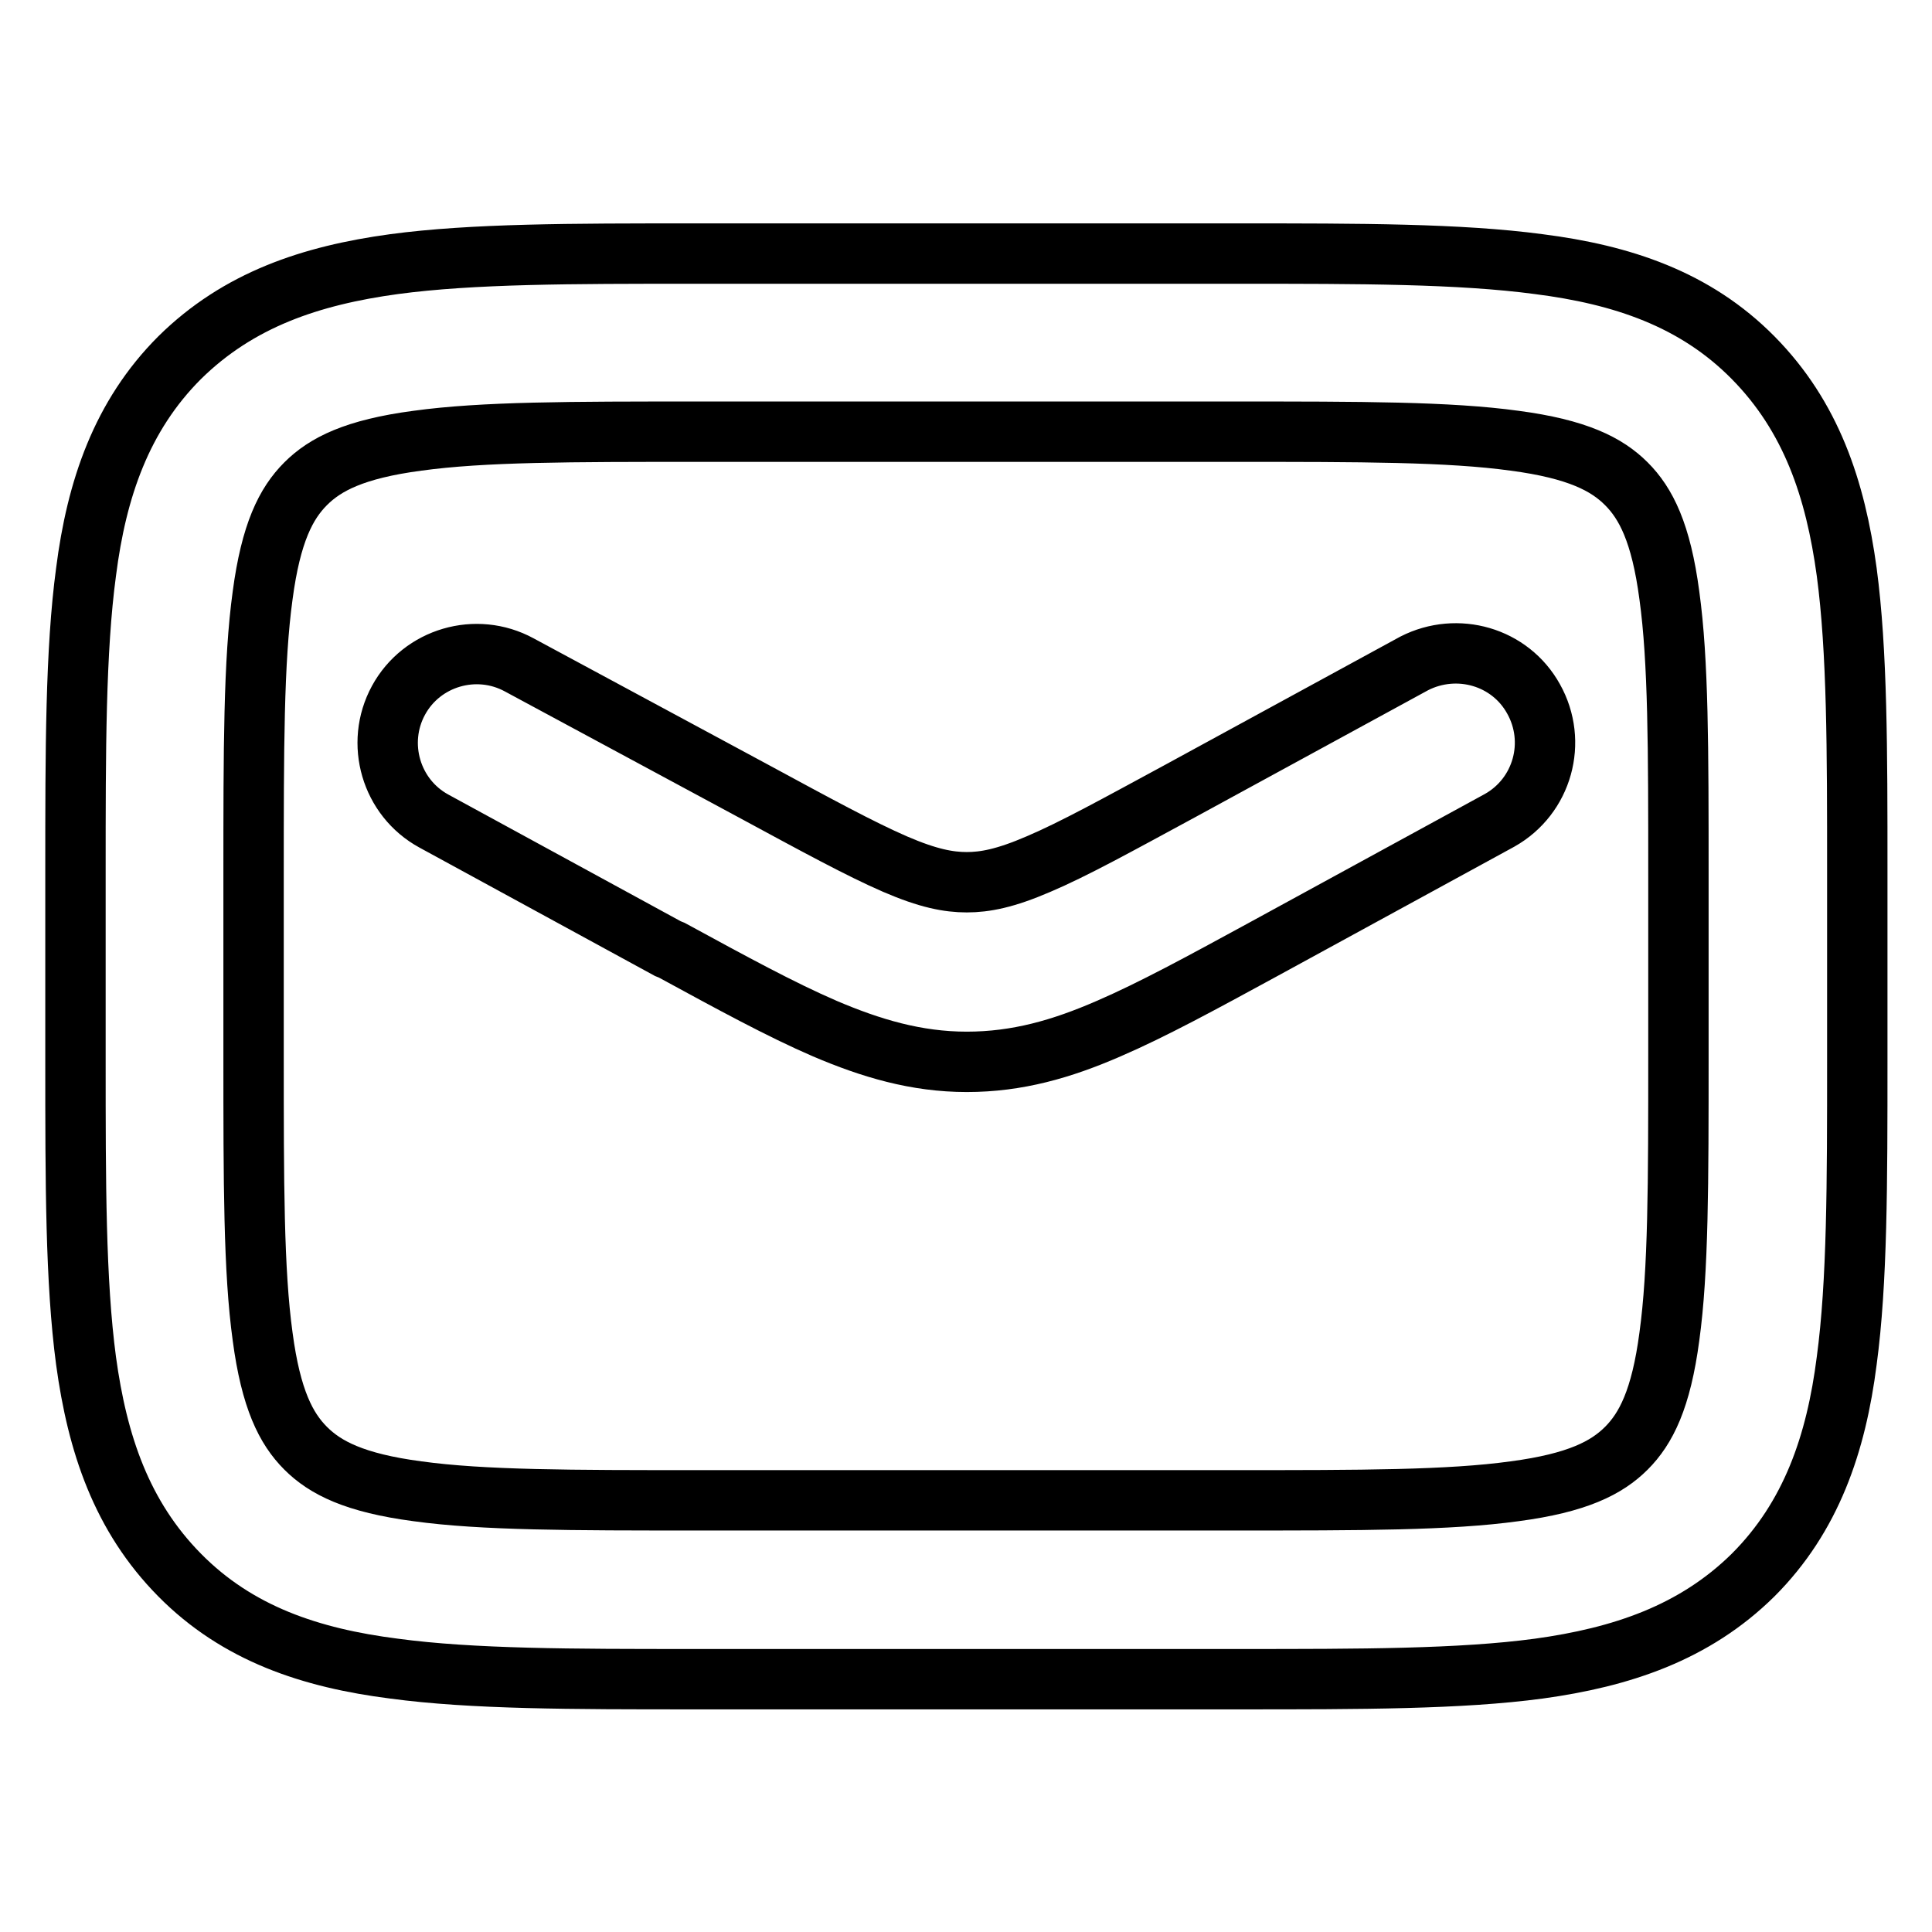 <?xml version="1.0" encoding="utf-8"?>
<!-- Svg Vector Icons : http://www.onlinewebfonts.com/icon -->
<!DOCTYPE svg PUBLIC "-//W3C//DTD SVG 1.1//EN" "http://www.w3.org/Graphics/SVG/1.1/DTD/svg11.dtd">
<svg version="1.1" xmlns="http://www.w3.org/2000/svg" xmlns:xlink="http://www.w3.org/1999/xlink" x="0px" y="0px" viewBox="0 0 256 256" enable-background="new 0 0 256 256" xml:space="preserve">
<g> <path stroke-width="8" fill-opacity="0" stroke="#000000"  d="M164.2,33.6H91.8c-16,0-29.2,0-39.6,1.4c-11,1.5-20.6,4.7-28.4,12.4c-7.7,7.7-11,17.4-12.4,28.4 C10,86.2,10,99.4,10,115.4v25.3c0,16,0,29.1,1.4,39.6c1.5,11,4.7,20.6,12.4,28.4c7.7,7.8,17.4,11,28.4,12.4 c10.4,1.4,23.6,1.4,39.6,1.4h72.5c16,0,29.2,0,39.6-1.4c10.9-1.5,20.6-4.7,28.4-12.4c7.7-7.7,11-17.4,12.4-28.4 c1.4-10.4,1.4-23.6,1.4-39.6v-25.3c0-16,0-29.1-1.4-39.6c-1.5-11-4.7-20.6-12.4-28.4c-7.7-7.8-17.4-11-28.4-12.4 C193.4,33.6,180.2,33.6,164.2,33.6z M40.5,64.1c2.6-2.6,6.5-4.6,14.8-5.7c8.7-1.2,20.2-1.2,37.3-1.2h70.8c17,0,28.6,0,37.3,1.2 c8.3,1.1,12.2,3.1,14.8,5.7c2.6,2.6,4.6,6.5,5.7,14.8c1.2,8.7,1.2,20.2,1.2,37.3v23.6c0,17,0,28.6-1.2,37.3 c-1.1,8.3-3.1,12.2-5.7,14.8c-2.6,2.6-6.5,4.6-14.8,5.7c-8.7,1.2-20.2,1.2-37.3,1.2H92.6c-17,0-28.6,0-37.3-1.2 c-8.3-1.1-12.2-3.1-14.8-5.7c-2.6-2.6-4.6-6.5-5.7-14.8c-1.2-8.7-1.2-20.3-1.2-37.3v-23.6c0-17,0-28.6,1.2-37.3 C35.9,70.6,37.9,66.7,40.5,64.1z M68.8,88.1c-5.7-3.1-12.9-1-16,4.7c-3.1,5.7-1,12.9,4.7,16l0,0l31,16.9l0.5,0.2 c7.9,4.3,14.5,7.9,20.3,10.4c6.1,2.6,12.1,4.4,18.8,4.4c6.7,0,12.6-1.7,18.8-4.4c5.8-2.5,12.4-6.1,20.3-10.4l31.5-17.2 c5.7-3.2,7.7-10.4,4.5-16.1c-3.1-5.6-10.1-7.6-15.8-4.7l-31,16.9c-8.5,4.6-14.1,7.7-18.8,9.7c-4.4,1.9-7.1,2.4-9.5,2.4 c-2.4,0-5.1-0.5-9.5-2.4c-4.6-2-10.3-5.1-18.8-9.7L68.8,88.1L68.8,88.1z"/></g>
</svg>
